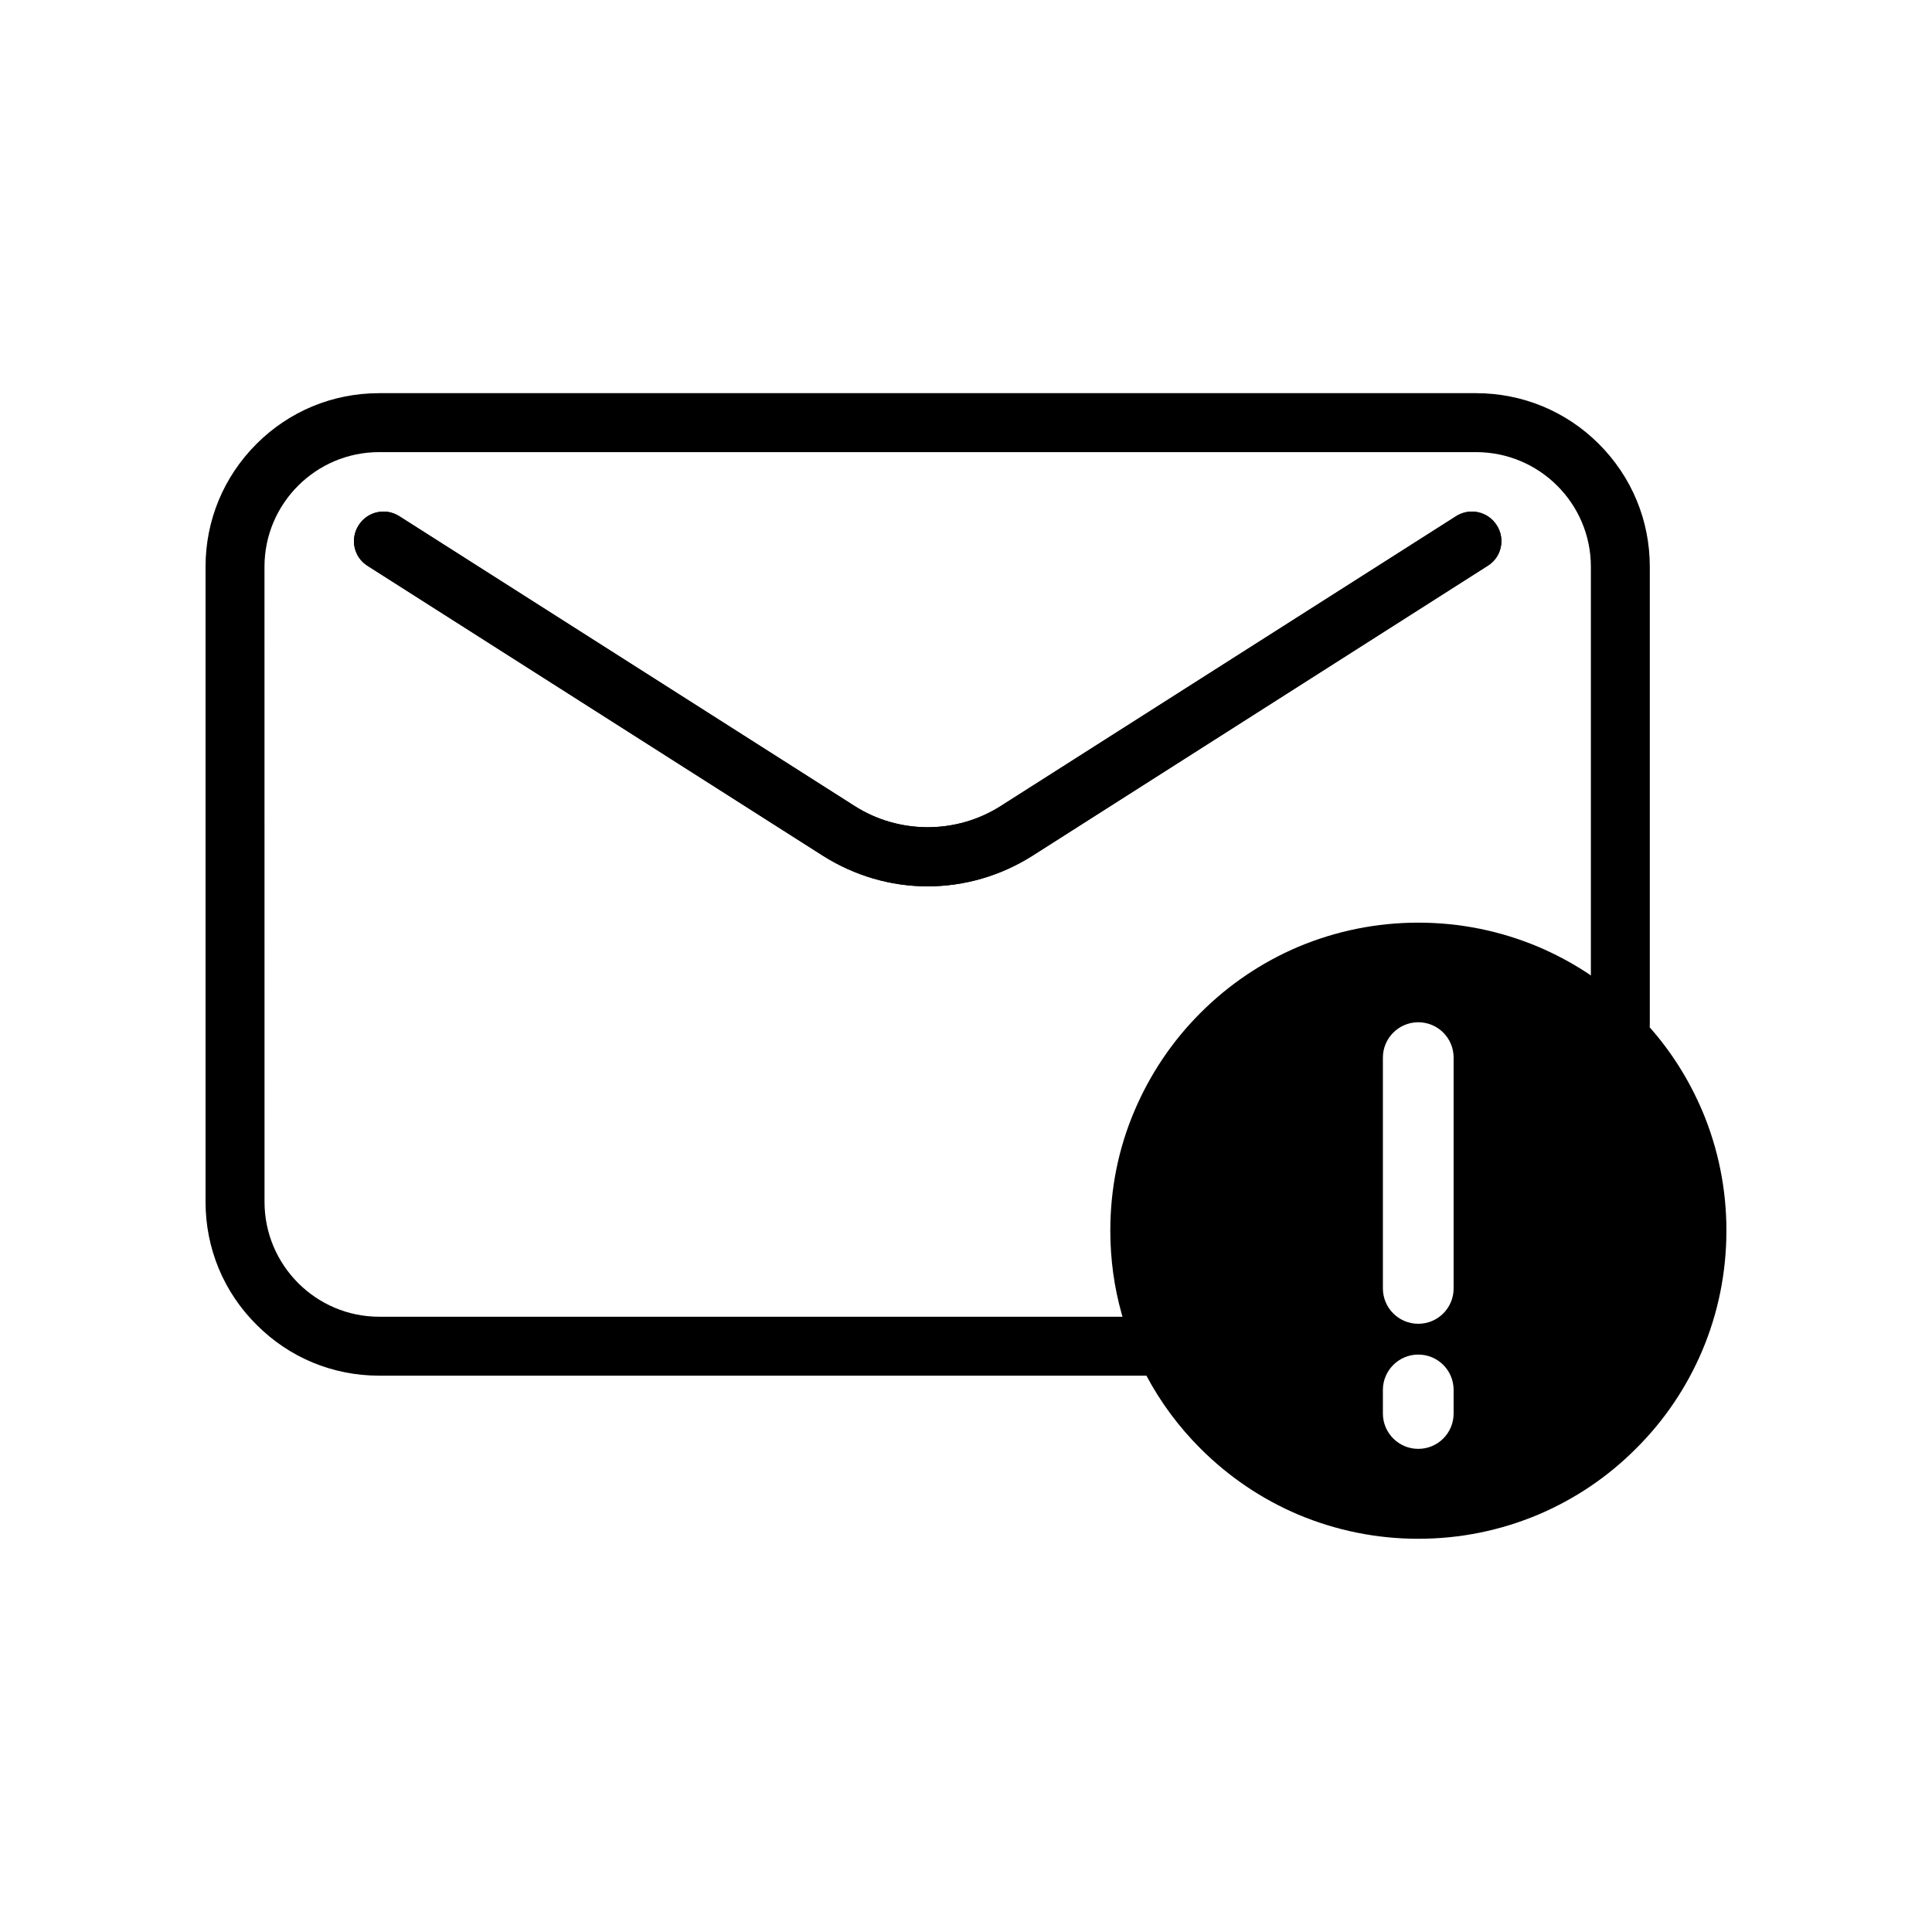 <?xml version="1.0" encoding="UTF-8"?>
<!-- Uploaded to: ICON Repo, www.svgrepo.com, Generator: ICON Repo Mixer Tools -->
<svg fill="#000000" width="800px" height="800px" version="1.1" viewBox="144 144 512 512" xmlns="http://www.w3.org/2000/svg">
 <g>
  <path d="m538.24 293.95-120.71 76.883c-8.312 5.238-17.887 8.062-27.711 8.062-9.773 0-19.348-2.82-27.66-8.062l-120.76-76.883c-3.629-2.266-4.684-7.106-2.367-10.73 2.316-3.68 7.152-4.734 10.781-2.418l120.71 76.832c11.738 7.457 26.902 7.457 38.641 0l120.71-76.832c3.629-2.316 8.465-1.258 10.781 2.418 2.324 3.629 1.266 8.465-2.414 10.73z"/>
  <path d="m540.66 283.21c-2.316-3.68-7.152-4.734-10.781-2.418l-120.71 76.832c-11.738 7.457-26.902 7.457-38.641 0l-120.71-76.832c-3.629-2.316-8.465-1.258-10.781 2.418-2.316 3.629-1.258 8.465 2.367 10.73l120.76 76.883c8.312 5.238 17.887 8.062 27.66 8.062 9.824 0 19.398-2.82 27.711-8.062l120.71-76.883c3.68-2.266 4.738-7.102 2.422-10.73zm0 0c-2.316-3.68-7.152-4.734-10.781-2.418l-120.71 76.832c-11.738 7.457-26.902 7.457-38.641 0l-120.71-76.832c-3.629-2.316-8.465-1.258-10.781 2.418-2.316 3.629-1.258 8.465 2.367 10.73l120.76 76.883c8.312 5.238 17.887 8.062 27.66 8.062 9.824 0 19.398-2.82 27.711-8.062l120.71-76.883c3.68-2.266 4.738-7.102 2.422-10.73zm0 0c-2.316-3.68-7.152-4.734-10.781-2.418l-120.71 76.832c-11.738 7.457-26.902 7.457-38.641 0l-120.71-76.832c-3.629-2.316-8.465-1.258-10.781 2.418-2.316 3.629-1.258 8.465 2.367 10.73l120.76 76.883c8.312 5.238 17.887 8.062 27.66 8.062 9.824 0 19.398-2.82 27.711-8.062l120.71-76.883c3.68-2.266 4.738-7.102 2.422-10.73zm54.461 155.18c-3.477-8.16-8.113-15.566-13.957-22.168 0.051-0.203 0.051-0.453 0.051-0.707v-121.32c0-12.293-4.785-23.832-13.504-32.547-8.664-8.664-20.254-13.453-32.547-13.453h-290.7c-12.293 0-23.832 4.785-32.496 13.453-8.711 8.715-13.496 20.254-13.496 32.547v168.32c0 12.293 4.785 23.879 13.504 32.547 8.664 8.715 20.203 13.504 32.496 13.504h203.34c3.777 7.106 8.566 13.551 14.309 19.297 7.508 7.508 16.223 13.402 25.945 17.531 10.078 4.231 20.809 6.398 31.789 6.398 11.035 0 21.715-2.168 31.789-6.398 9.723-4.133 18.488-10.027 25.945-17.531 7.508-7.457 13.402-16.223 17.531-25.945 4.231-10.027 6.398-20.758 6.398-31.789 0.004-10.992-2.164-21.723-6.394-31.746zm-65.898 80.203c0 5.188-4.18 9.371-9.371 9.371-5.141 0-9.371-4.18-9.371-9.371v-6.246c0-5.188 4.231-9.371 9.371-9.371 5.188 0 9.371 4.18 9.371 9.371zm0-33.148c0 5.188-4.18 9.371-9.371 9.371-5.141 0-9.371-4.18-9.371-9.371v-61.164c0-5.188 4.231-9.371 9.371-9.371 5.188 0 9.371 4.18 9.371 9.371zm36.375-82.93c-0.453-0.352-0.957-0.656-1.41-0.957-3.981-2.57-8.16-4.785-12.543-6.648-10.078-4.231-20.758-6.398-31.789-6.398-10.984 0-21.715 2.168-31.789 6.398-9.723 4.133-18.438 10.027-25.945 17.531-7.457 7.457-13.352 16.223-17.48 25.945-4.281 10.027-6.398 20.758-6.398 31.738 0 7.559 1.008 14.965 3.023 22.117 0.051 0.203 0.102 0.453 0.203 0.707h-196.99c-16.727 0-30.379-13.652-30.379-30.43l-0.012-168.32c0-16.777 13.652-30.379 30.379-30.379h290.7c16.777 0 30.43 13.602 30.43 30.379zm-35.723-121.72-120.71 76.832c-11.738 7.457-26.902 7.457-38.641 0l-120.71-76.832c-3.629-2.316-8.465-1.258-10.781 2.418-2.316 3.629-1.258 8.465 2.367 10.73l120.76 76.883c8.312 5.238 17.887 8.062 27.66 8.062 9.824 0 19.398-2.82 27.711-8.062l120.71-76.883c3.68-2.266 4.734-7.106 2.418-10.73-2.316-3.676-7.152-4.734-10.781-2.418zm10.785 2.418c-2.316-3.68-7.152-4.734-10.781-2.418l-120.71 76.832c-11.738 7.457-26.902 7.457-38.641 0l-120.71-76.832c-3.629-2.316-8.465-1.258-10.781 2.418-2.316 3.629-1.258 8.465 2.367 10.73l120.76 76.883c8.312 5.238 17.887 8.062 27.66 8.062 9.824 0 19.398-2.82 27.711-8.062l120.71-76.883c3.68-2.266 4.738-7.102 2.422-10.73zm0 0c-2.316-3.68-7.152-4.734-10.781-2.418l-120.71 76.832c-11.738 7.457-26.902 7.457-38.641 0l-120.71-76.832c-3.629-2.316-8.465-1.258-10.781 2.418-2.316 3.629-1.258 8.465 2.367 10.73l120.76 76.883c8.312 5.238 17.887 8.062 27.66 8.062 9.824 0 19.398-2.82 27.711-8.062l120.71-76.883c3.68-2.266 4.738-7.102 2.422-10.73z"/>
 </g>
</svg>